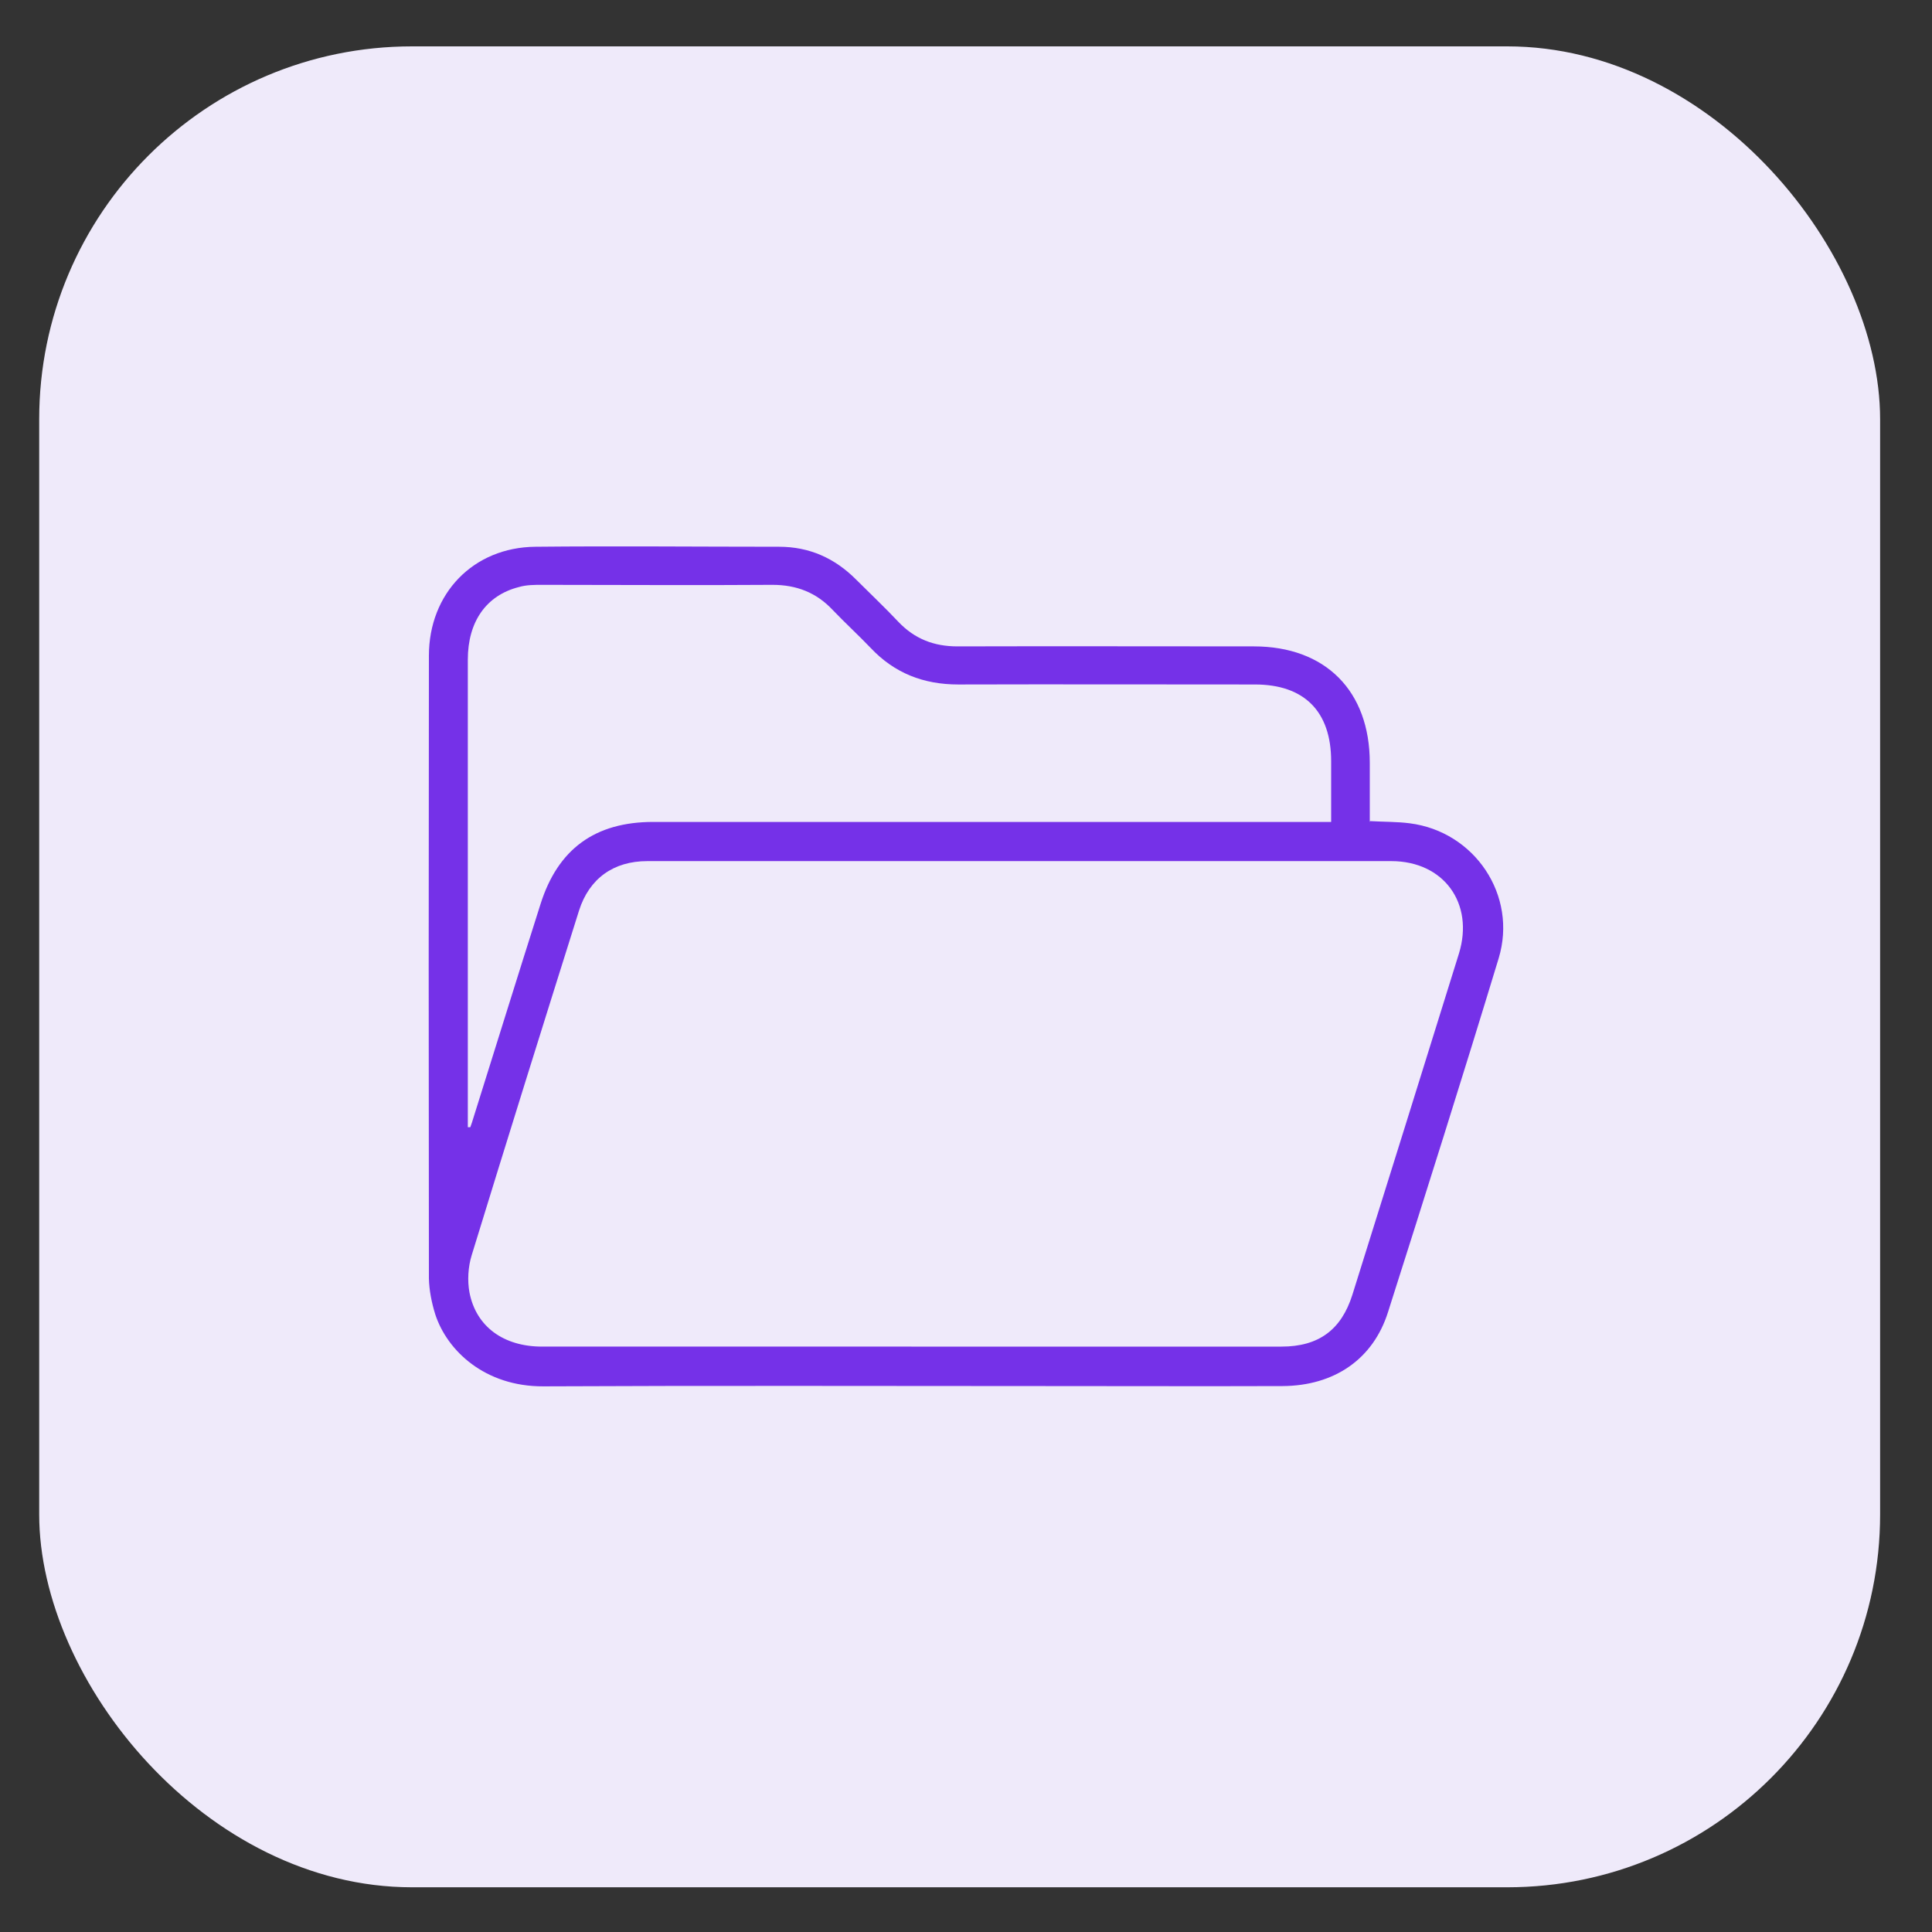 <?xml version="1.0" encoding="UTF-8"?>
<svg id="Layer_1" data-name="Layer 1" xmlns="http://www.w3.org/2000/svg" version="1.1" viewBox="0 0 700 700">
  <rect x="0" y="0" width="700" height="700" fill="#333333" stroke="none"/>
  <defs>
    <style>
      .cls-1 {
        fill: #7531e8;
      }

      .cls-1, .cls-2 {
        stroke-width: 0px;
      }

      .cls-2 {
        fill: #efeafa;
      }
    </style>
  </defs>
  <rect class="cls-2" x="14.2" y="16.8" width="667" height="667" rx="135.1" ry="135.1"/>
  <path class="cls-1" d="M496.4,297.5c5.2.3,9.8.2,14.4.8,23.5,3,39.1,26.1,32.2,48.9-13,42.8-26.5,85.5-40.1,128.2-5.4,17.1-19.5,26.7-38.2,26.8-28.1.1-56.2,0-84.4,0-61.1,0-122.2-.2-183.4.1-21.2.1-34.9-12.9-39.2-26.1-1.3-4.2-2.2-8.7-2.3-13-.1-75.2-.1-150.4,0-225.6,0-22.6,16.1-39.3,38.6-39.5,29.4-.3,58.9,0,88.3,0,10.9,0,20.1,4.1,27.8,11.8,5.1,5.1,10.4,10.1,15.4,15.4,5.9,6.2,12.9,8.9,21.4,8.9,35.8-.1,71.6,0,107.4,0,25.9,0,42,16.1,42,42.2,0,7.1,0,14.2,0,21.5ZM330.2,487.9c44.7,0,89.4,0,134.1,0,13.5,0,21.7-6.1,25.7-18.8,12.9-41.2,25.8-82.4,38.6-123.6,5.6-18.2-5.5-33.5-24.5-33.5-89.9,0-179.7,0-269.6,0-12.2,0-21,6.3-24.7,17.9-13.1,41.6-26.1,83.2-38.9,124.9-1.3,4.2-1.6,9.2-.8,13.5,2.4,12.4,12.4,19.6,26.3,19.6,44.6,0,89.1,0,133.7,0ZM169.5,408.4c.3,0,.6,0,.9,0,.4-1.1.8-2.2,1.1-3.3,8.1-25.8,16.1-51.6,24.3-77.4,6.3-20.1,19.8-29.9,40.9-29.9,79.9,0,159.9,0,239.8,0h5.8c0-7.8,0-14.9,0-22,0-18-9.7-27.8-27.6-27.8-35.8,0-71.6-.1-107.5,0-12.6,0-23.1-4.1-31.7-13.2-4.5-4.7-9.3-9.1-13.8-13.8-5.9-6.3-13.1-9.1-21.8-9.1-27.8.2-55.7,0-83.5,0-2.8,0-5.7,0-8.4.8-11.8,3-18.5,12.5-18.5,26.3,0,55.2,0,110.4,0,165.7,0,1.2,0,2.3,0,3.5Z"/>
</svg>